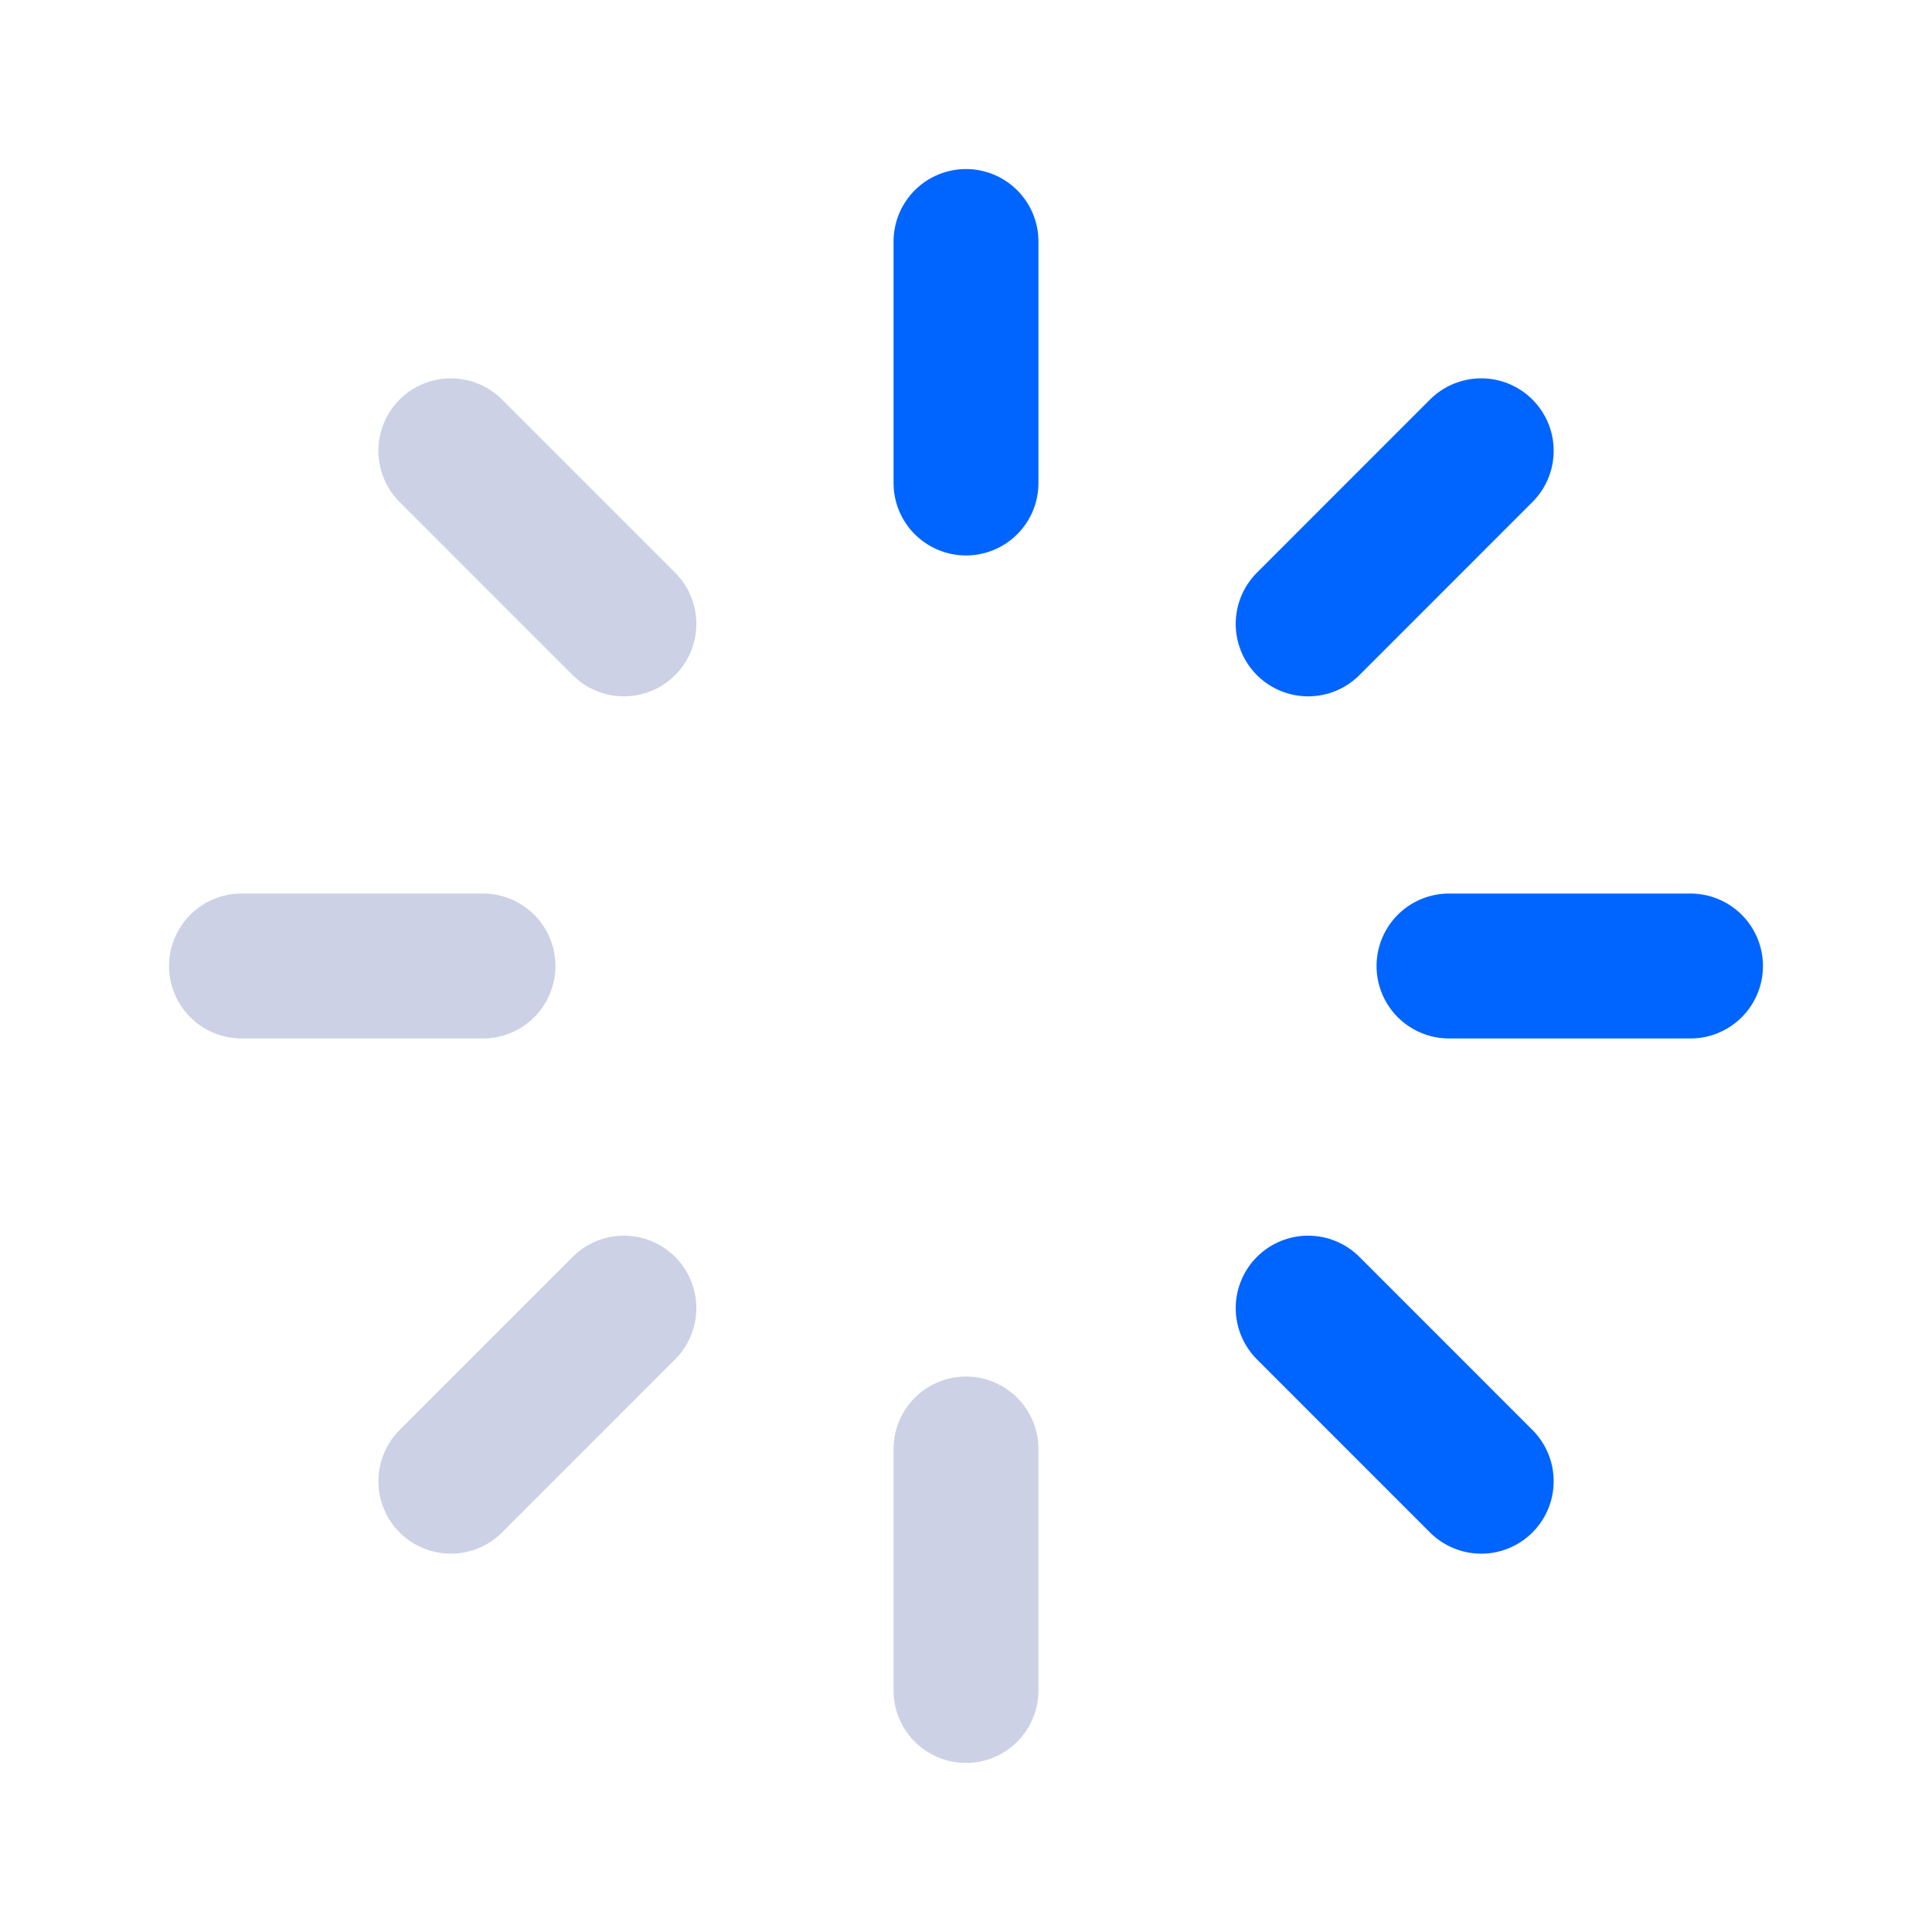 <?xml version="1.0" encoding="UTF-8"?> <svg xmlns="http://www.w3.org/2000/svg" width="40" height="40" viewBox="0 0 40 40" fill="none"><path d="M20 10V5" stroke="#0064FF" stroke-width="3" stroke-linecap="round" stroke-linejoin="round"></path><path d="M27.084 12.917L30.667 9.333" stroke="#0064FF" stroke-width="3" stroke-linecap="round" stroke-linejoin="round"></path><path d="M30 20H35" stroke="#0064FF" stroke-width="3" stroke-linecap="round" stroke-linejoin="round"></path><path d="M27.084 27.083L30.667 30.667" stroke="#0064FF" stroke-width="3" stroke-linecap="round" stroke-linejoin="round"></path><path d="M20 30V35" stroke="#CDD1E6" stroke-width="3" stroke-linecap="round" stroke-linejoin="round"></path><path d="M12.917 27.083L9.334 30.667" stroke="#CDD1E6" stroke-width="3" stroke-linecap="round" stroke-linejoin="round"></path><path d="M10 20H5" stroke="#CDD1E6" stroke-width="3" stroke-linecap="round" stroke-linejoin="round"></path><path d="M12.917 12.917L9.334 9.333" stroke="#CDD1E6" stroke-width="3" stroke-linecap="round" stroke-linejoin="round"></path></svg> 